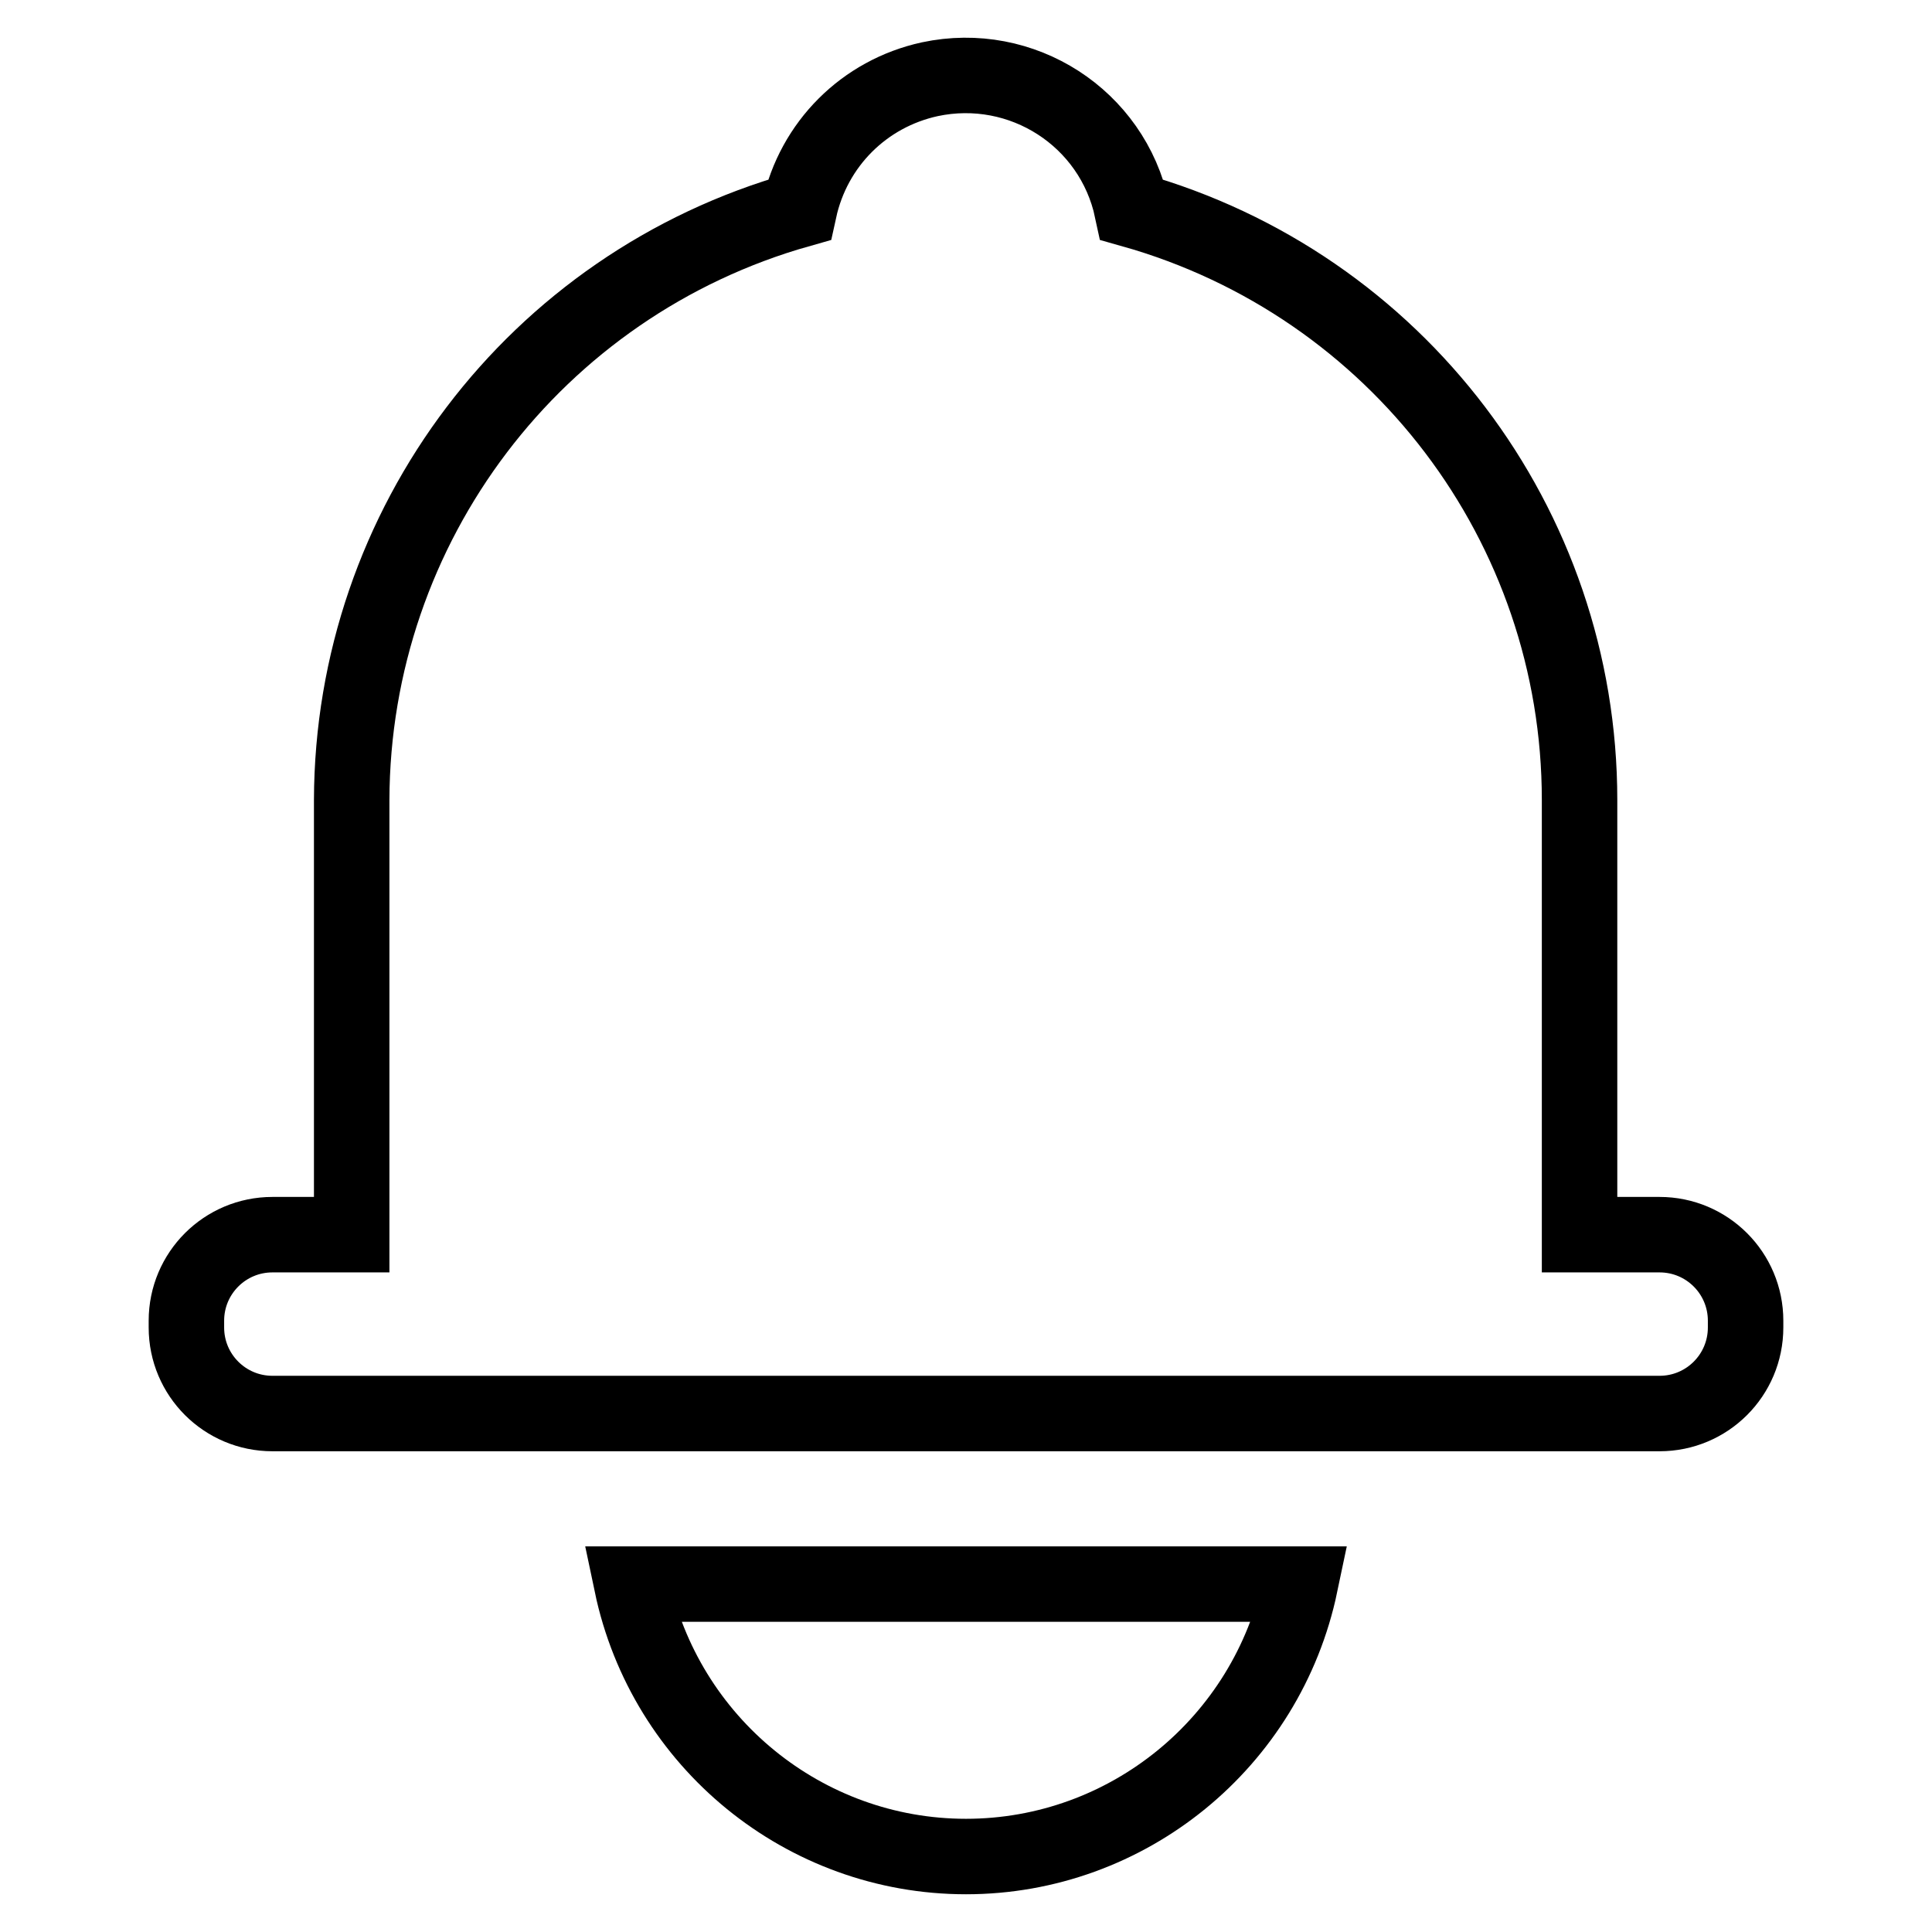 <?xml version="1.0" encoding="utf-8"?>
<!-- Svg Vector Icons : http://www.onlinewebfonts.com/icon -->
<!DOCTYPE svg PUBLIC "-//W3C//DTD SVG 1.1//EN" "http://www.w3.org/Graphics/SVG/1.1/DTD/svg11.dtd">
<svg version="1.1" xmlns="http://www.w3.org/2000/svg" xmlns:xlink="http://www.w3.org/1999/xlink" x="0px" y="0px" viewBox="0 0 256 256" enable-background="new 0 0 256 256" xml:space="preserve">
<g> <path stroke-width="10" fill-opacity="0" stroke="#000000"  d="M219.9,163.6h-10.6v-57.3v-0.1V106c0-36.4-24.2-68.3-59.3-78.2c-2.6-12.2-14.6-19.9-26.8-17.3 c-8.7,1.9-15.4,8.6-17.3,17.3c-35,9.9-59.2,41.8-59.3,78.2v57.6H36.1c-6.3,0-11.4,5.1-11.4,11.4l0,0v0.9c0,6.3,5.1,11.4,11.4,11.4 h183.8c6.3,0,11.4-5.1,11.4-11.4V175C231.3,168.7,226.2,163.6,219.9,163.6z M128,246c21.4,0,39.9-15.1,44.3-36.1H83.7 C88.1,230.9,106.6,246,128,246z"/></g>
</svg>